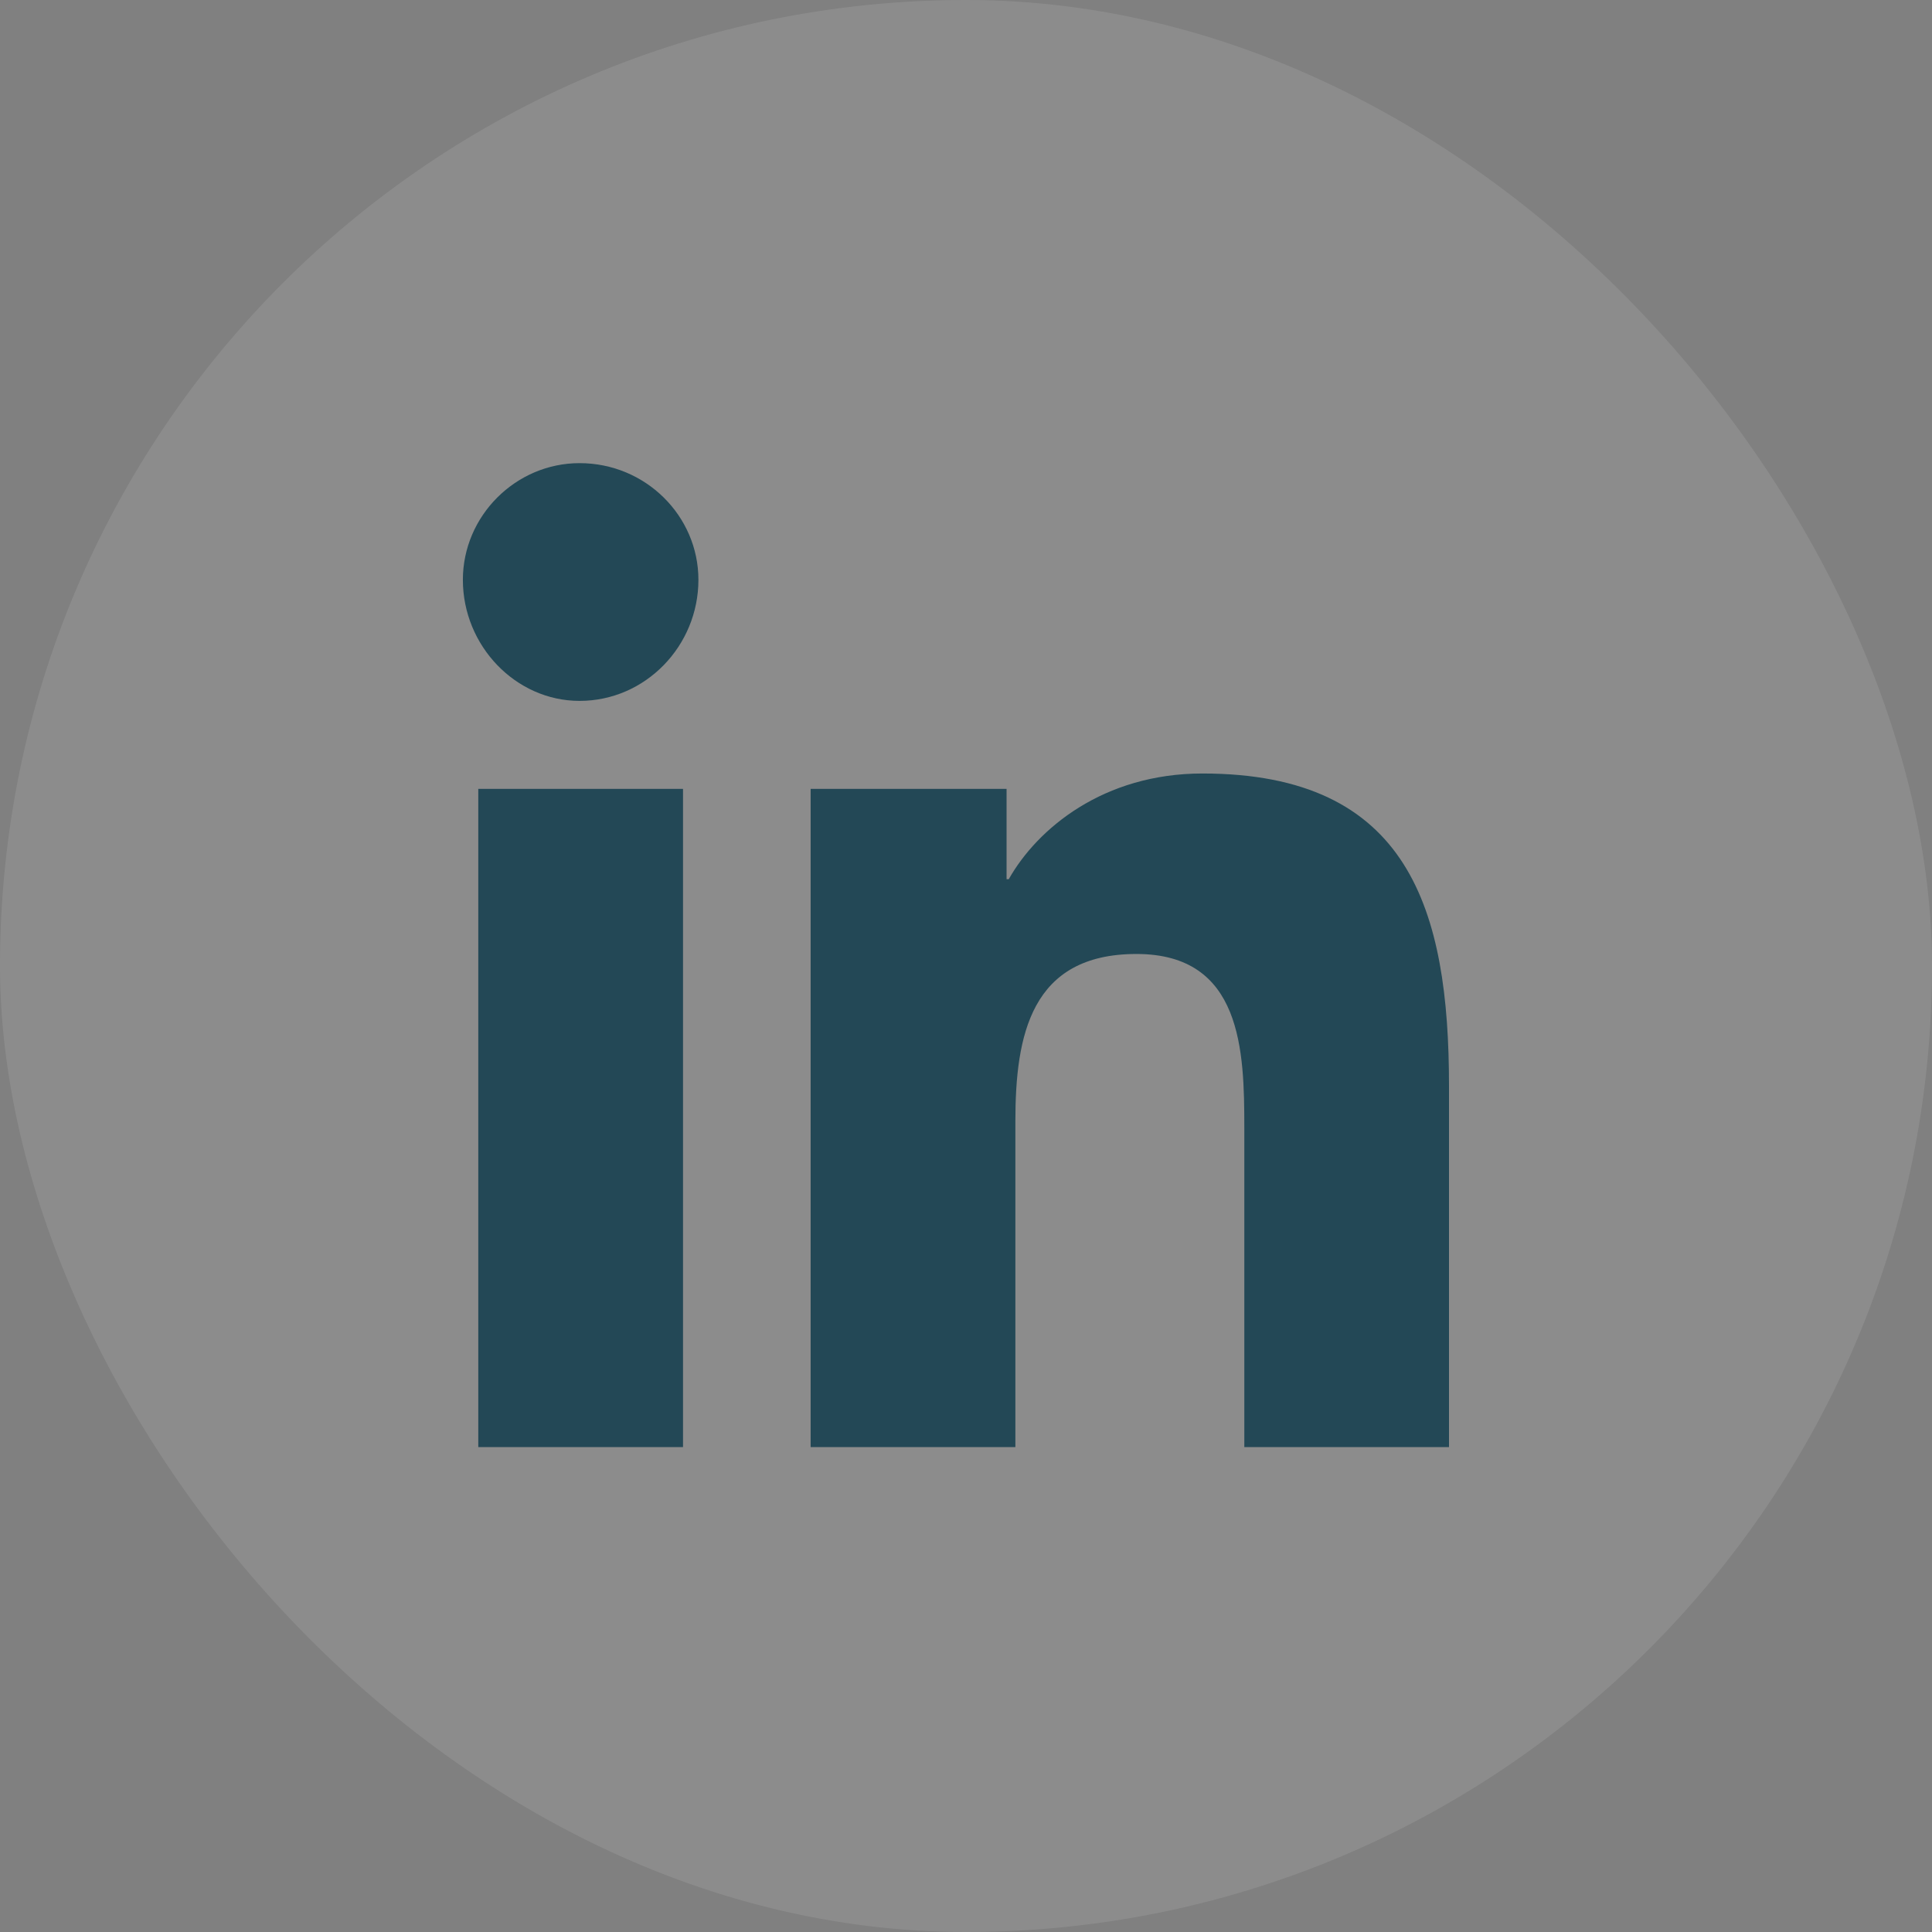 <svg width="36" height="36" viewBox="0 0 36 36" fill="none" xmlns="http://www.w3.org/2000/svg">
<rect x="0" y="0" width="36" height="36" fill="#808080" stroke="none"/>
<rect width="36" height="36" rx="18" fill="white" fill-opacity="0.1"/>
<path d="M12.727 26.964H8.912V14.7H12.727V26.964ZM10.799 13.06C9.609 13.06 8.625 12.034 8.625 10.804C8.625 9.614 9.609 8.63 10.799 8.63C12.029 8.63 13.014 9.614 13.014 10.804C13.014 12.034 12.029 13.06 10.799 13.06ZM26.959 26.964H23.186V21.017C23.186 19.581 23.145 17.776 21.176 17.776C19.207 17.776 18.92 19.294 18.92 20.894V26.964H15.105V14.7H18.756V16.382H18.797C19.33 15.438 20.561 14.413 22.406 14.413C26.262 14.413 27 16.956 27 20.237V26.964H26.959Z" fill="#234856"/>
</svg>
